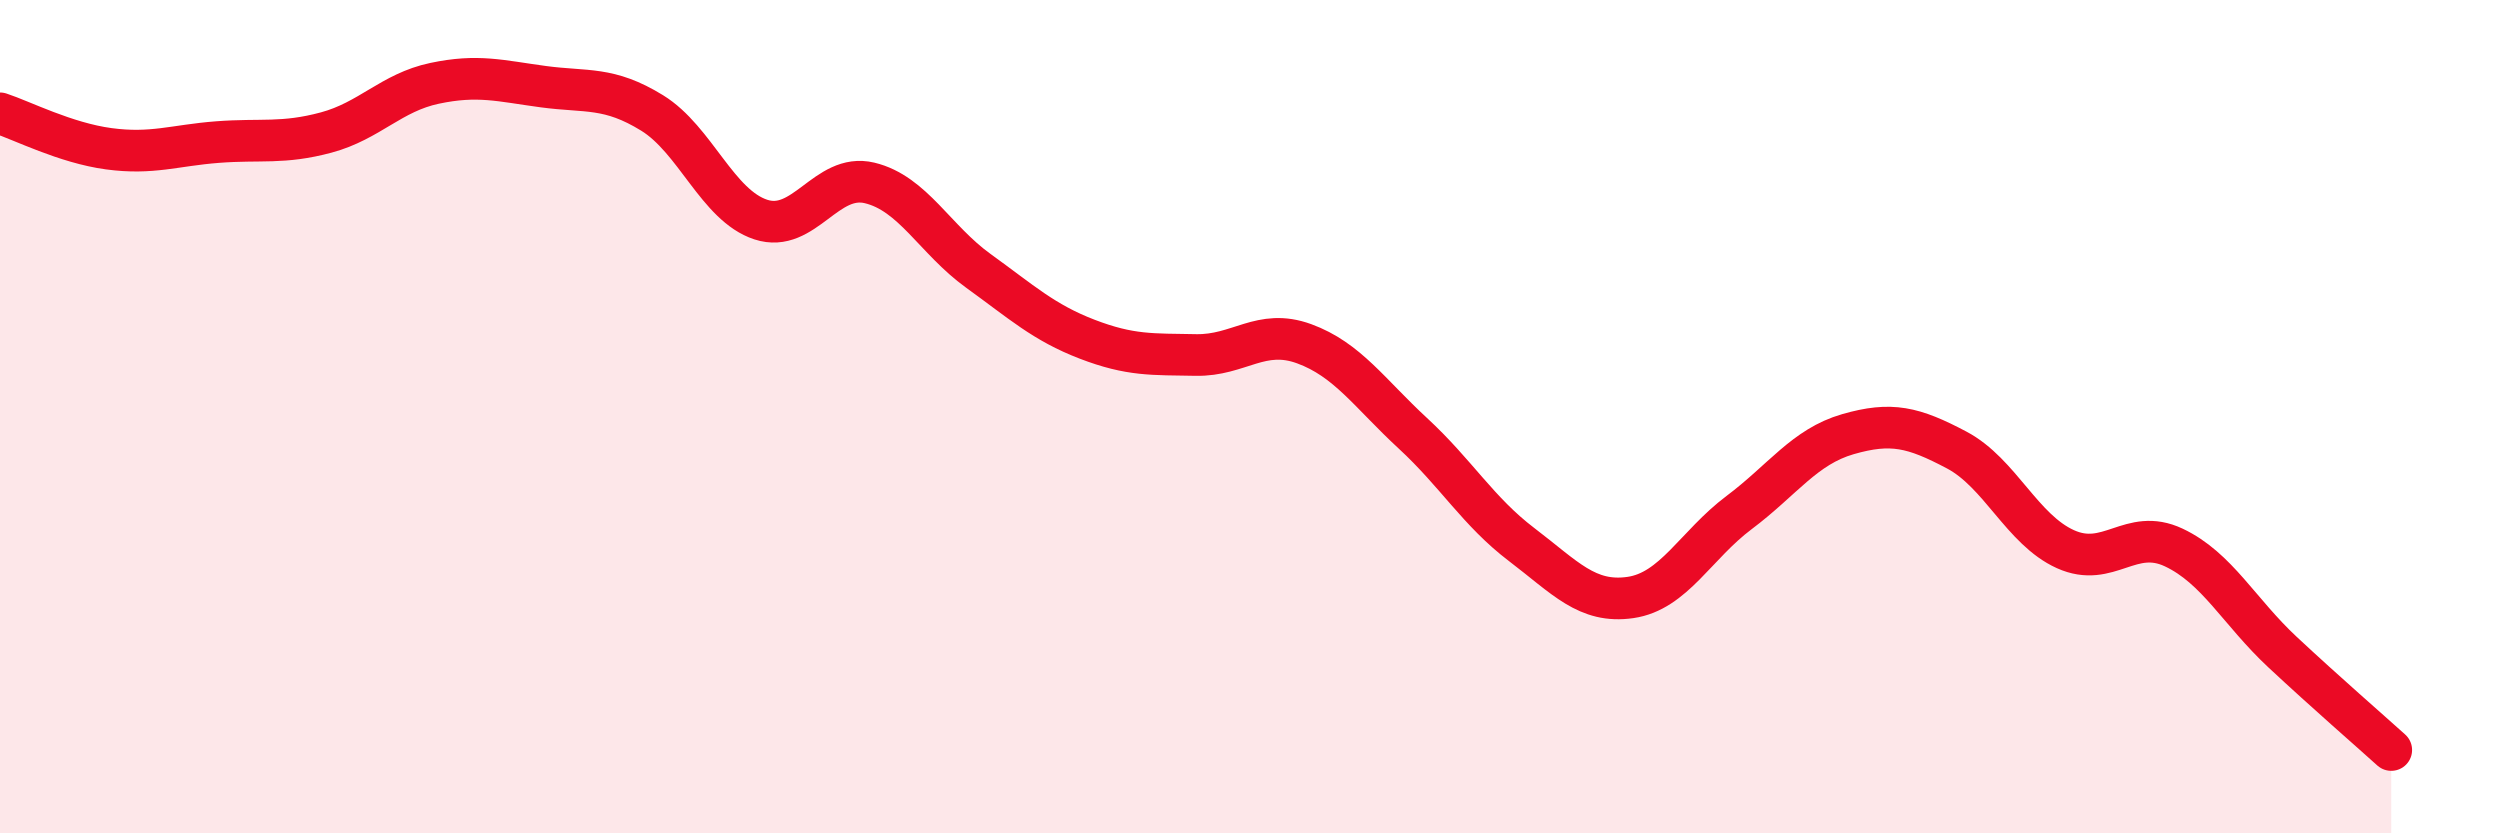 
    <svg width="60" height="20" viewBox="0 0 60 20" xmlns="http://www.w3.org/2000/svg">
      <path
        d="M 0,2.72 C 0.52,2.89 1.57,3.43 2.61,3.57 C 3.65,3.71 4.18,3.49 5.22,3.41 C 6.26,3.33 6.79,3.46 7.83,3.18 C 8.87,2.9 9.39,2.22 10.43,2 C 11.47,1.78 12,1.94 13.04,2.08 C 14.08,2.22 14.61,2.07 15.65,2.71 C 16.69,3.35 17.22,4.93 18.26,5.27 C 19.3,5.61 19.83,4.14 20.87,4.39 C 21.91,4.64 22.44,5.75 23.48,6.5 C 24.52,7.25 25.05,7.74 26.09,8.14 C 27.13,8.54 27.66,8.5 28.7,8.52 C 29.74,8.54 30.26,7.87 31.3,8.25 C 32.34,8.63 32.87,9.44 33.91,10.4 C 34.95,11.36 35.48,12.28 36.52,13.07 C 37.56,13.86 38.09,14.49 39.13,14.34 C 40.17,14.19 40.7,13.08 41.74,12.3 C 42.78,11.52 43.31,10.72 44.35,10.42 C 45.39,10.12 45.92,10.25 46.96,10.8 C 48,11.35 48.53,12.71 49.57,13.18 C 50.61,13.65 51.13,12.65 52.17,13.14 C 53.21,13.63 53.74,14.68 54.78,15.65 C 55.82,16.62 56.87,17.53 57.39,18L57.39 20L0 20Z"
        fill="#EB0A25"
        opacity="0.1"
        stroke-linecap="round"
        stroke-linejoin="round"
      />
      <path
        d="M 0,2.72 C 0.52,2.89 1.57,3.43 2.61,3.57 C 3.65,3.71 4.18,3.49 5.22,3.41 C 6.26,3.33 6.79,3.46 7.83,3.18 C 8.87,2.9 9.39,2.22 10.43,2 C 11.47,1.78 12,1.94 13.04,2.08 C 14.08,2.22 14.61,2.07 15.65,2.71 C 16.69,3.35 17.22,4.93 18.26,5.27 C 19.3,5.61 19.83,4.14 20.87,4.39 C 21.91,4.64 22.44,5.75 23.48,6.5 C 24.52,7.25 25.05,7.74 26.09,8.14 C 27.13,8.54 27.66,8.5 28.7,8.52 C 29.74,8.54 30.26,7.87 31.3,8.25 C 32.34,8.63 32.87,9.44 33.91,10.4 C 34.95,11.36 35.48,12.28 36.52,13.07 C 37.56,13.86 38.09,14.49 39.13,14.34 C 40.17,14.19 40.7,13.08 41.74,12.3 C 42.78,11.52 43.31,10.72 44.35,10.42 C 45.39,10.12 45.92,10.25 46.96,10.8 C 48,11.35 48.53,12.71 49.57,13.18 C 50.61,13.65 51.13,12.65 52.17,13.14 C 53.21,13.63 53.74,14.68 54.78,15.65 C 55.82,16.62 56.87,17.53 57.39,18"
        stroke="#EB0A25"
        stroke-width="1"
        fill="none"
        stroke-linecap="round"
        stroke-linejoin="round"
      />
    </svg>
  